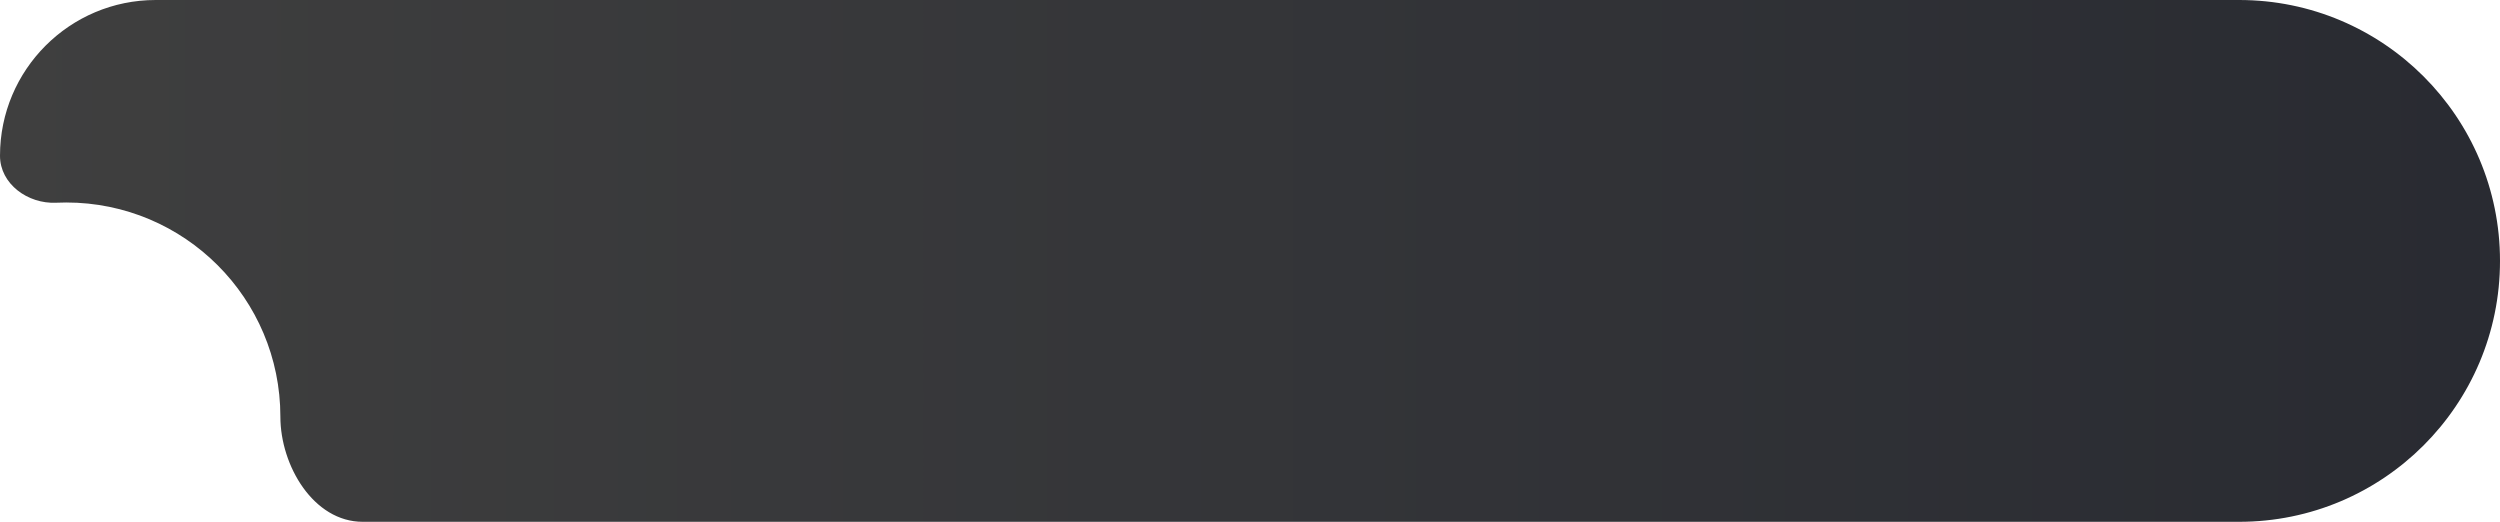 <?xml version="1.0" encoding="UTF-8"?> <svg xmlns="http://www.w3.org/2000/svg" width="321" height="67" viewBox="0 0 321 67" fill="none"><path d="M287.5 0C306.002 0 321 14.998 321 33.5C321 52.002 306.002 67 287.5 67H46.573C40.267 67 36 59.806 36 53.5C36 38.312 23.688 26 8.5 26C8.064 26 7.631 26.01 7.201 26.03C3.581 26.199 0 23.624 0 20C0 8.954 8.954 0 20 0H287.5Z" fill="url(#paint0_linear_101_353)"></path><defs><linearGradient id="paint0_linear_101_353" x1="0" y1="33.5" x2="332" y2="33.5" gradientUnits="userSpaceOnUse"><stop stop-color="#3F3F3F"></stop><stop offset="1" stop-color="#282A31"></stop></linearGradient></defs></svg> 